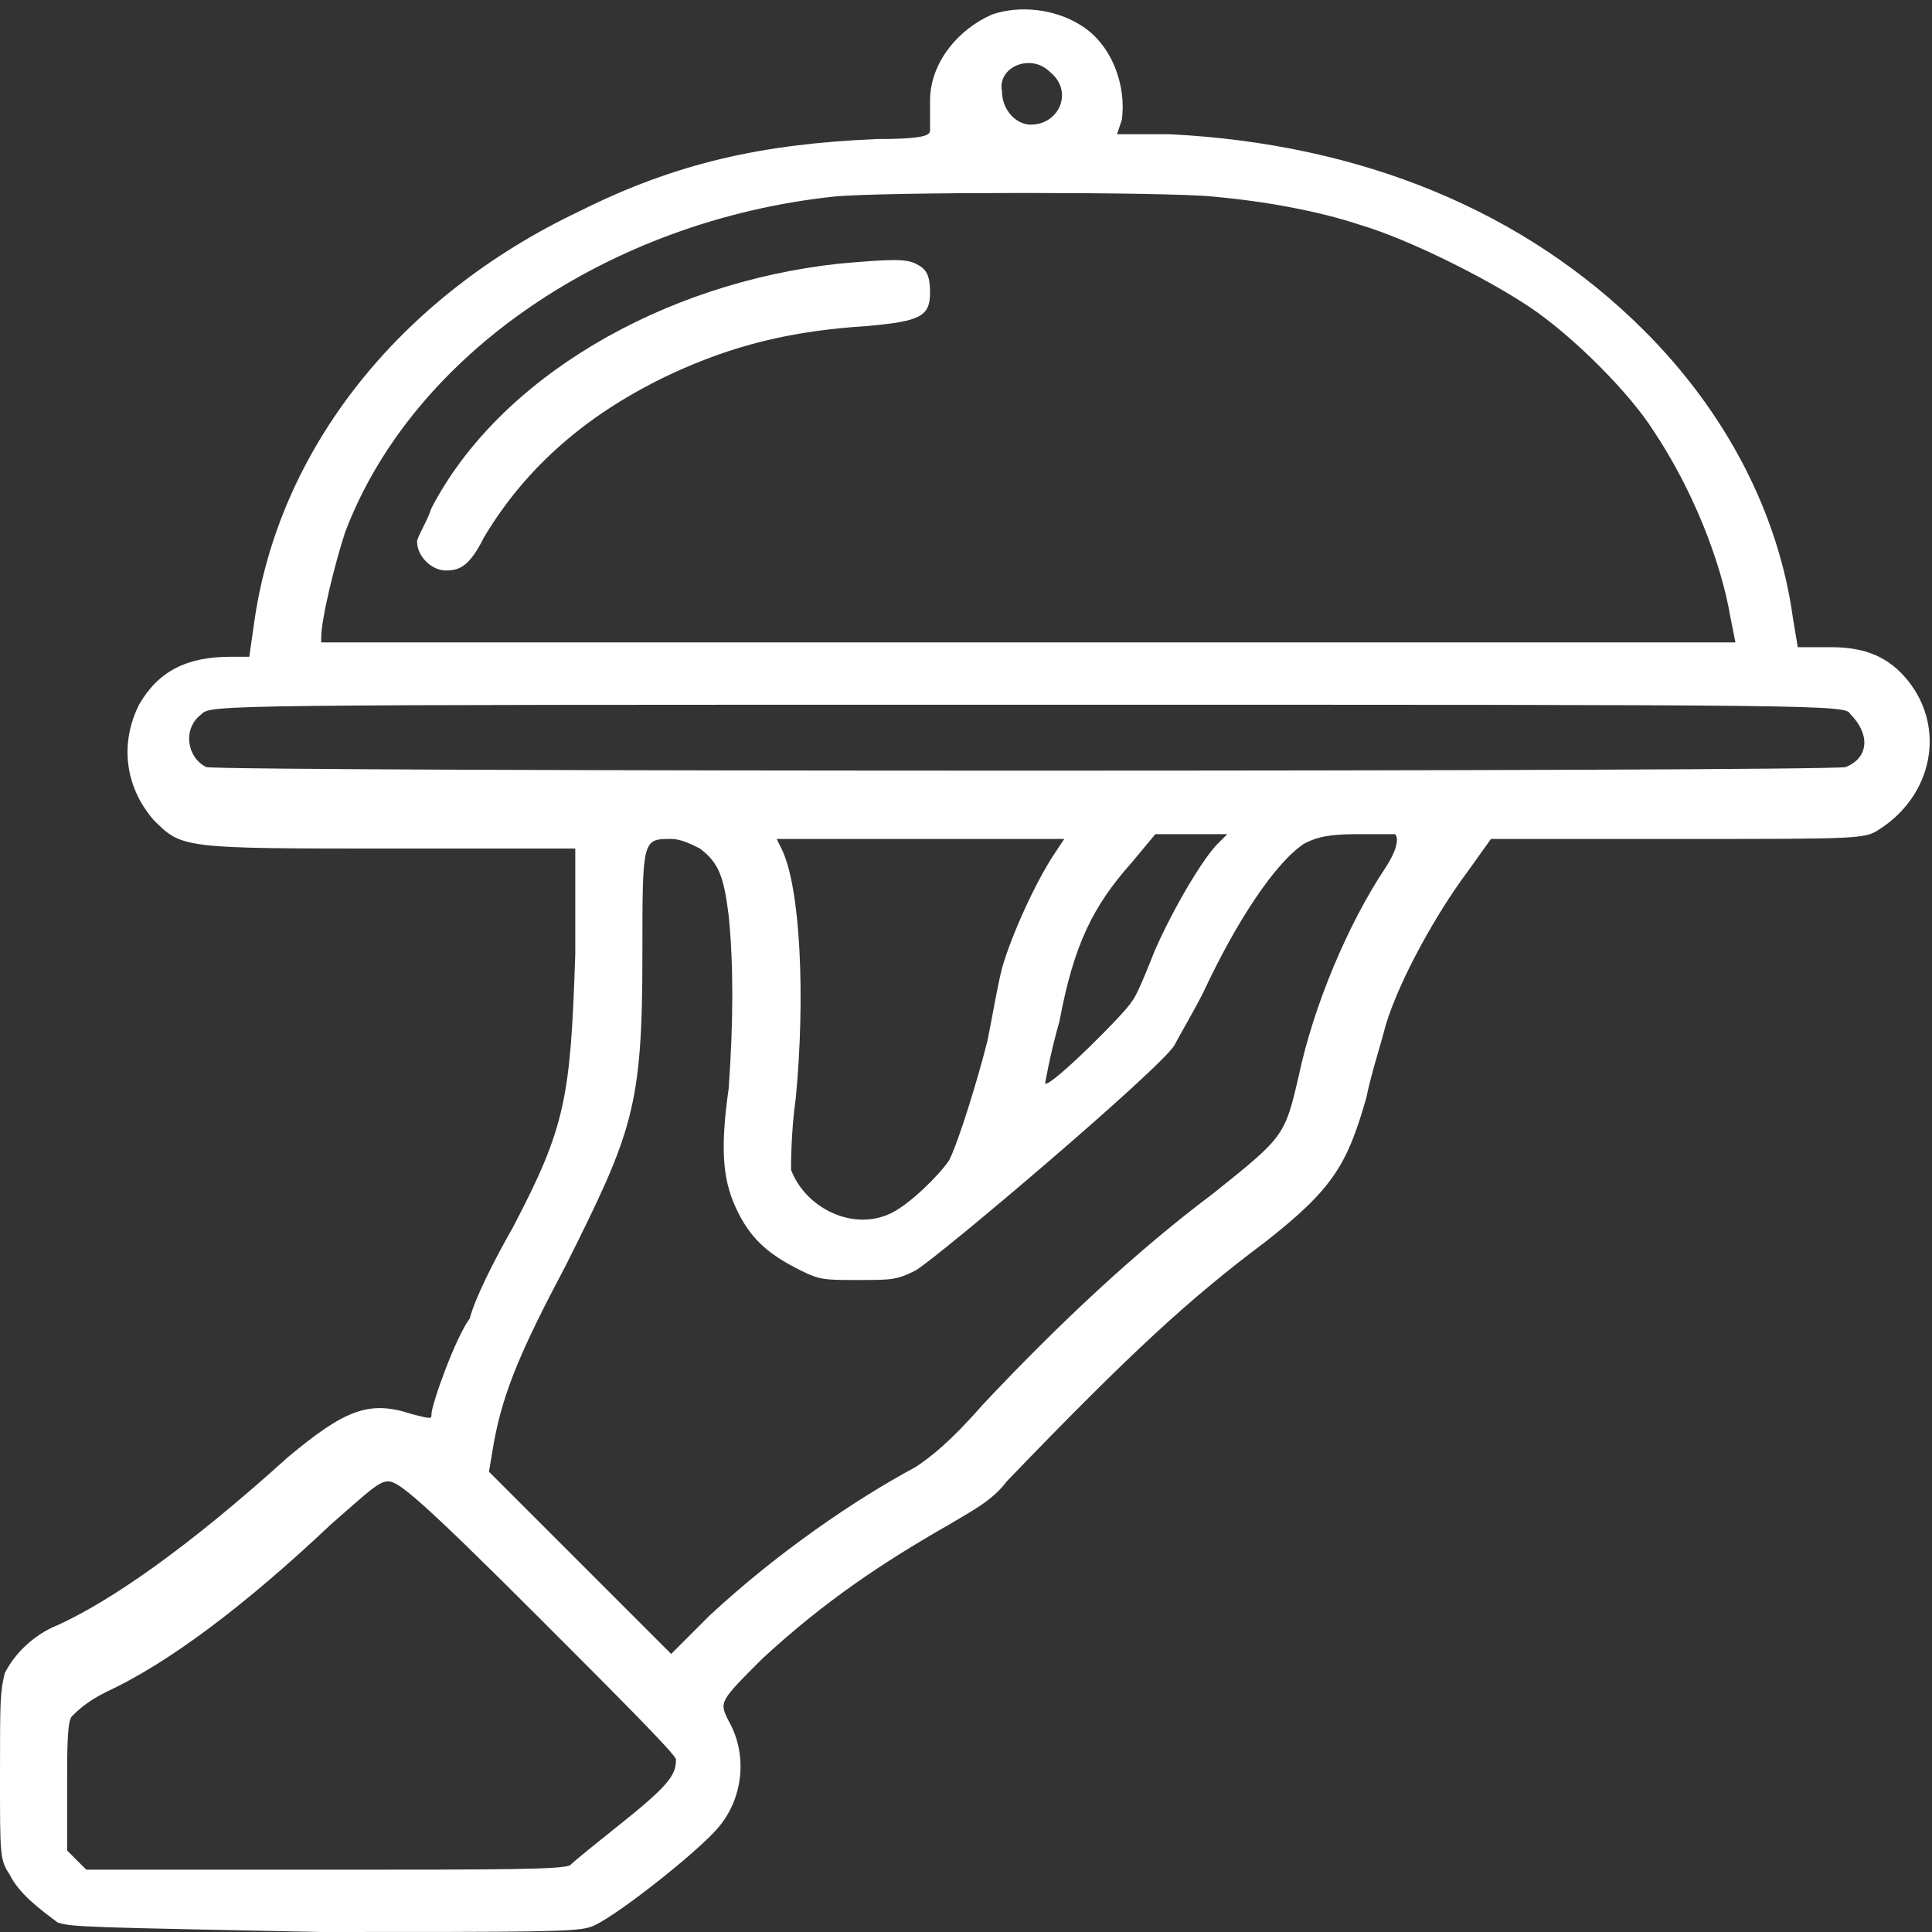 <?xml version="1.0" encoding="utf-8"?>
<!-- Generator: Adobe Illustrator 21.1.0, SVG Export Plug-In . SVG Version: 6.00 Build 0)  -->
<svg version="1.1" id="Layer_1" xmlns="http://www.w3.org/2000/svg" xmlns:xlink="http://www.w3.org/1999/xlink" x="0px" y="0px"
	 width="40.3px" height="40.3px" viewBox="0 0 40.3 40.3" style="enable-background:new 0 0 40.3 40.3;" xml:space="preserve">
<rect x="0" y="0" width="40.3" height="40.3" fill="#333333" stroke="none"/>
<style type="text/css">
	.st0{fill:#FFFFFF;}
</style>
<g>
	<g>
		<path class="st0" d="M39.8,14.2c-0.4-0.5-0.9-0.7-1.6-0.7l-0.7,0l-0.1-0.6c-0.3-2.2-1.4-4.3-3.1-6c-2.5-2.5-5.9-3.9-9.9-4.1
			l-1.1,0l0.1-0.3c0.1-0.7-0.2-1.6-0.9-2c-0.5-0.3-1.2-0.4-1.8-0.2c-0.7,0.3-1.3,1-1.3,1.8c0,0.2,0,0.5,0,0.6c0,0.1,0,0.2-1.1,0.2
			c-2.4,0.1-4.2,0.5-6.2,1.5c-3.8,1.8-6.3,5-6.8,8.6l-0.1,0.7H4.8c-0.9,0-1.5,0.3-1.9,1c-0.4,0.8-0.3,1.7,0.3,2.4
			c0.6,0.6,0.6,0.6,5,0.6h3.8l0,2.2c-0.1,3-0.2,3.6-1.3,5.7c-0.4,0.7-0.8,1.5-0.9,1.9C9.5,27.9,9,29.3,9,29.5c0,0.1,0,0.1-0.4,0
			c-0.9-0.3-1.4-0.1-2.6,0.9c-2.1,1.9-3.7,3-4.8,3.5c-0.5,0.2-0.9,0.6-1.1,1C0,35.3,0,35.5,0,37.1c0,1.6,0,1.7,0.2,2
			c0.2,0.4,0.6,0.7,1,1c0.3,0.1,0.6,0.1,5.5,0.2c4.4,0,5.3,0,5.6-0.1c0.4-0.1,2.3-1.6,2.7-2.1c0.5-0.6,0.6-1.5,0.2-2.2
			c-0.2-0.4-0.2-0.4,0.7-1.3c1.3-1.2,2.5-2,3.9-2.8c0.5-0.3,0.9-0.5,1.2-0.9c2.6-2.7,3.8-3.8,5.4-5c1.4-1.1,1.7-1.6,2.1-3
			c0.1-0.5,0.3-1.1,0.4-1.5c0.3-1,1.1-2.4,1.7-3.2l0.5-0.7l3.9,0c3.8,0,3.9,0,4.2-0.2C40.3,16.6,40.6,15.2,39.8,14.2z M21.9,1.5
			c0.5,0.4,0.2,1.1-0.4,1.1c-0.3,0-0.6-0.3-0.6-0.7C20.8,1.4,21.5,1.1,21.9,1.5z M6.7,13.3c0-0.4,0.3-1.6,0.5-2.2
			c1.4-3.7,5.5-6.5,10.2-7c1-0.1,6.9-0.1,7.9,0c1.1,0.1,2.2,0.3,3.1,0.6c1,0.3,2.6,1.1,3.5,1.7c0.9,0.6,2.1,1.8,2.6,2.6
			c0.8,1.2,1.4,2.7,1.6,3.9l0.1,0.5H21.5H6.7V13.3z M13,38c-0.5,0.4-1,0.8-1.1,0.9c-0.1,0.1-1.5,0.1-5.1,0.1h-5l-0.2-0.2l-0.2-0.2
			v-1.3c0-0.8,0-1.4,0.1-1.5c0.1-0.1,0.3-0.3,0.7-0.5c1.3-0.6,2.9-1.8,4.7-3.5c0.8-0.7,1-0.9,1.2-0.9c0.2,0,0.6,0.3,3.1,2.8
			c1.6,1.6,2.9,2.9,2.9,3C14.1,37,14,37.2,13,38z M28.9,18.1c-0.8,1.2-1.5,2.9-1.8,4.3c-0.3,1.3-0.3,1.3-1.8,2.5
			c-1.6,1.2-3.2,2.7-4.8,4.4c-0.7,0.8-1.1,1.1-1.4,1.3c-1.3,0.7-2.9,1.8-4.3,3.1L14,34.5l-1.9-1.9l-1.9-1.9l0.1-0.6
			c0.2-1.1,0.6-2,1.5-3.7c1.4-2.8,1.6-3.3,1.6-6.5c0-2.4,0-2.4,0.6-2.4c0.2,0,0.4,0.1,0.6,0.2c0.4,0.3,0.5,0.6,0.6,1.4
			c0.1,1,0.1,2.2,0,3.6c-0.2,1.4-0.1,2,0.2,2.6c0.3,0.6,0.7,0.9,1.3,1.2c0.4,0.2,0.5,0.2,1.2,0.2c0.7,0,0.8,0,1.2-0.2
			c0.5-0.3,5.1-4.2,5.4-4.7c0.1-0.2,0.4-0.7,0.6-1.1c0.7-1.5,1.5-2.7,2.1-3.1c0.2-0.1,0.4-0.2,1.1-0.2c0.5,0,0.8,0,0.8,0
			C29.2,17.5,29.1,17.8,28.9,18.1z M22,17.8c-0.4,0.6-0.9,1.7-1.1,2.4c-0.1,0.4-0.2,1-0.3,1.5c-0.2,0.8-0.6,2.1-0.8,2.5
			c-0.2,0.3-0.8,0.9-1.2,1.1c-0.8,0.4-1.8-0.1-2.1-0.9c0-0.1,0-0.8,0.1-1.5c0.2-2.1,0.1-4.4-0.3-5.2l-0.1-0.2h3h3L22,17.8z M23.6,18
			l0.5-0.6h0.8h0.7l-0.2,0.2c-0.3,0.3-0.9,1.3-1.3,2.2c-0.2,0.5-0.4,1-0.5,1.1c-0.1,0.2-1.7,1.8-1.8,1.7c0,0,0.1-0.6,0.3-1.3
			C22.4,19.7,22.8,18.9,23.6,18z M38.5,16c-0.3,0.1-33.9,0.1-34.2,0c-0.4-0.2-0.5-0.8-0.1-1.1c0.2-0.2,0.2-0.2,17.2-0.2
			c16.9,0,17.1,0,17.2,0.2C39,15.3,39,15.8,38.5,16z M19.1,5.5c-0.2-0.1-0.5-0.1-1.6,0c-3.7,0.4-7.1,2.4-8.5,5.1
			c-0.1,0.3-0.3,0.6-0.3,0.7c0,0.3,0.3,0.6,0.6,0.6c0.3,0,0.5-0.1,0.8-0.7C11,9.7,12.3,8.6,14,7.8c1.3-0.6,2.5-0.9,4.1-1
			c1.1-0.1,1.3-0.2,1.3-0.7C19.4,5.7,19.3,5.6,19.1,5.5z"/>
	</g>
</g>
</svg>
